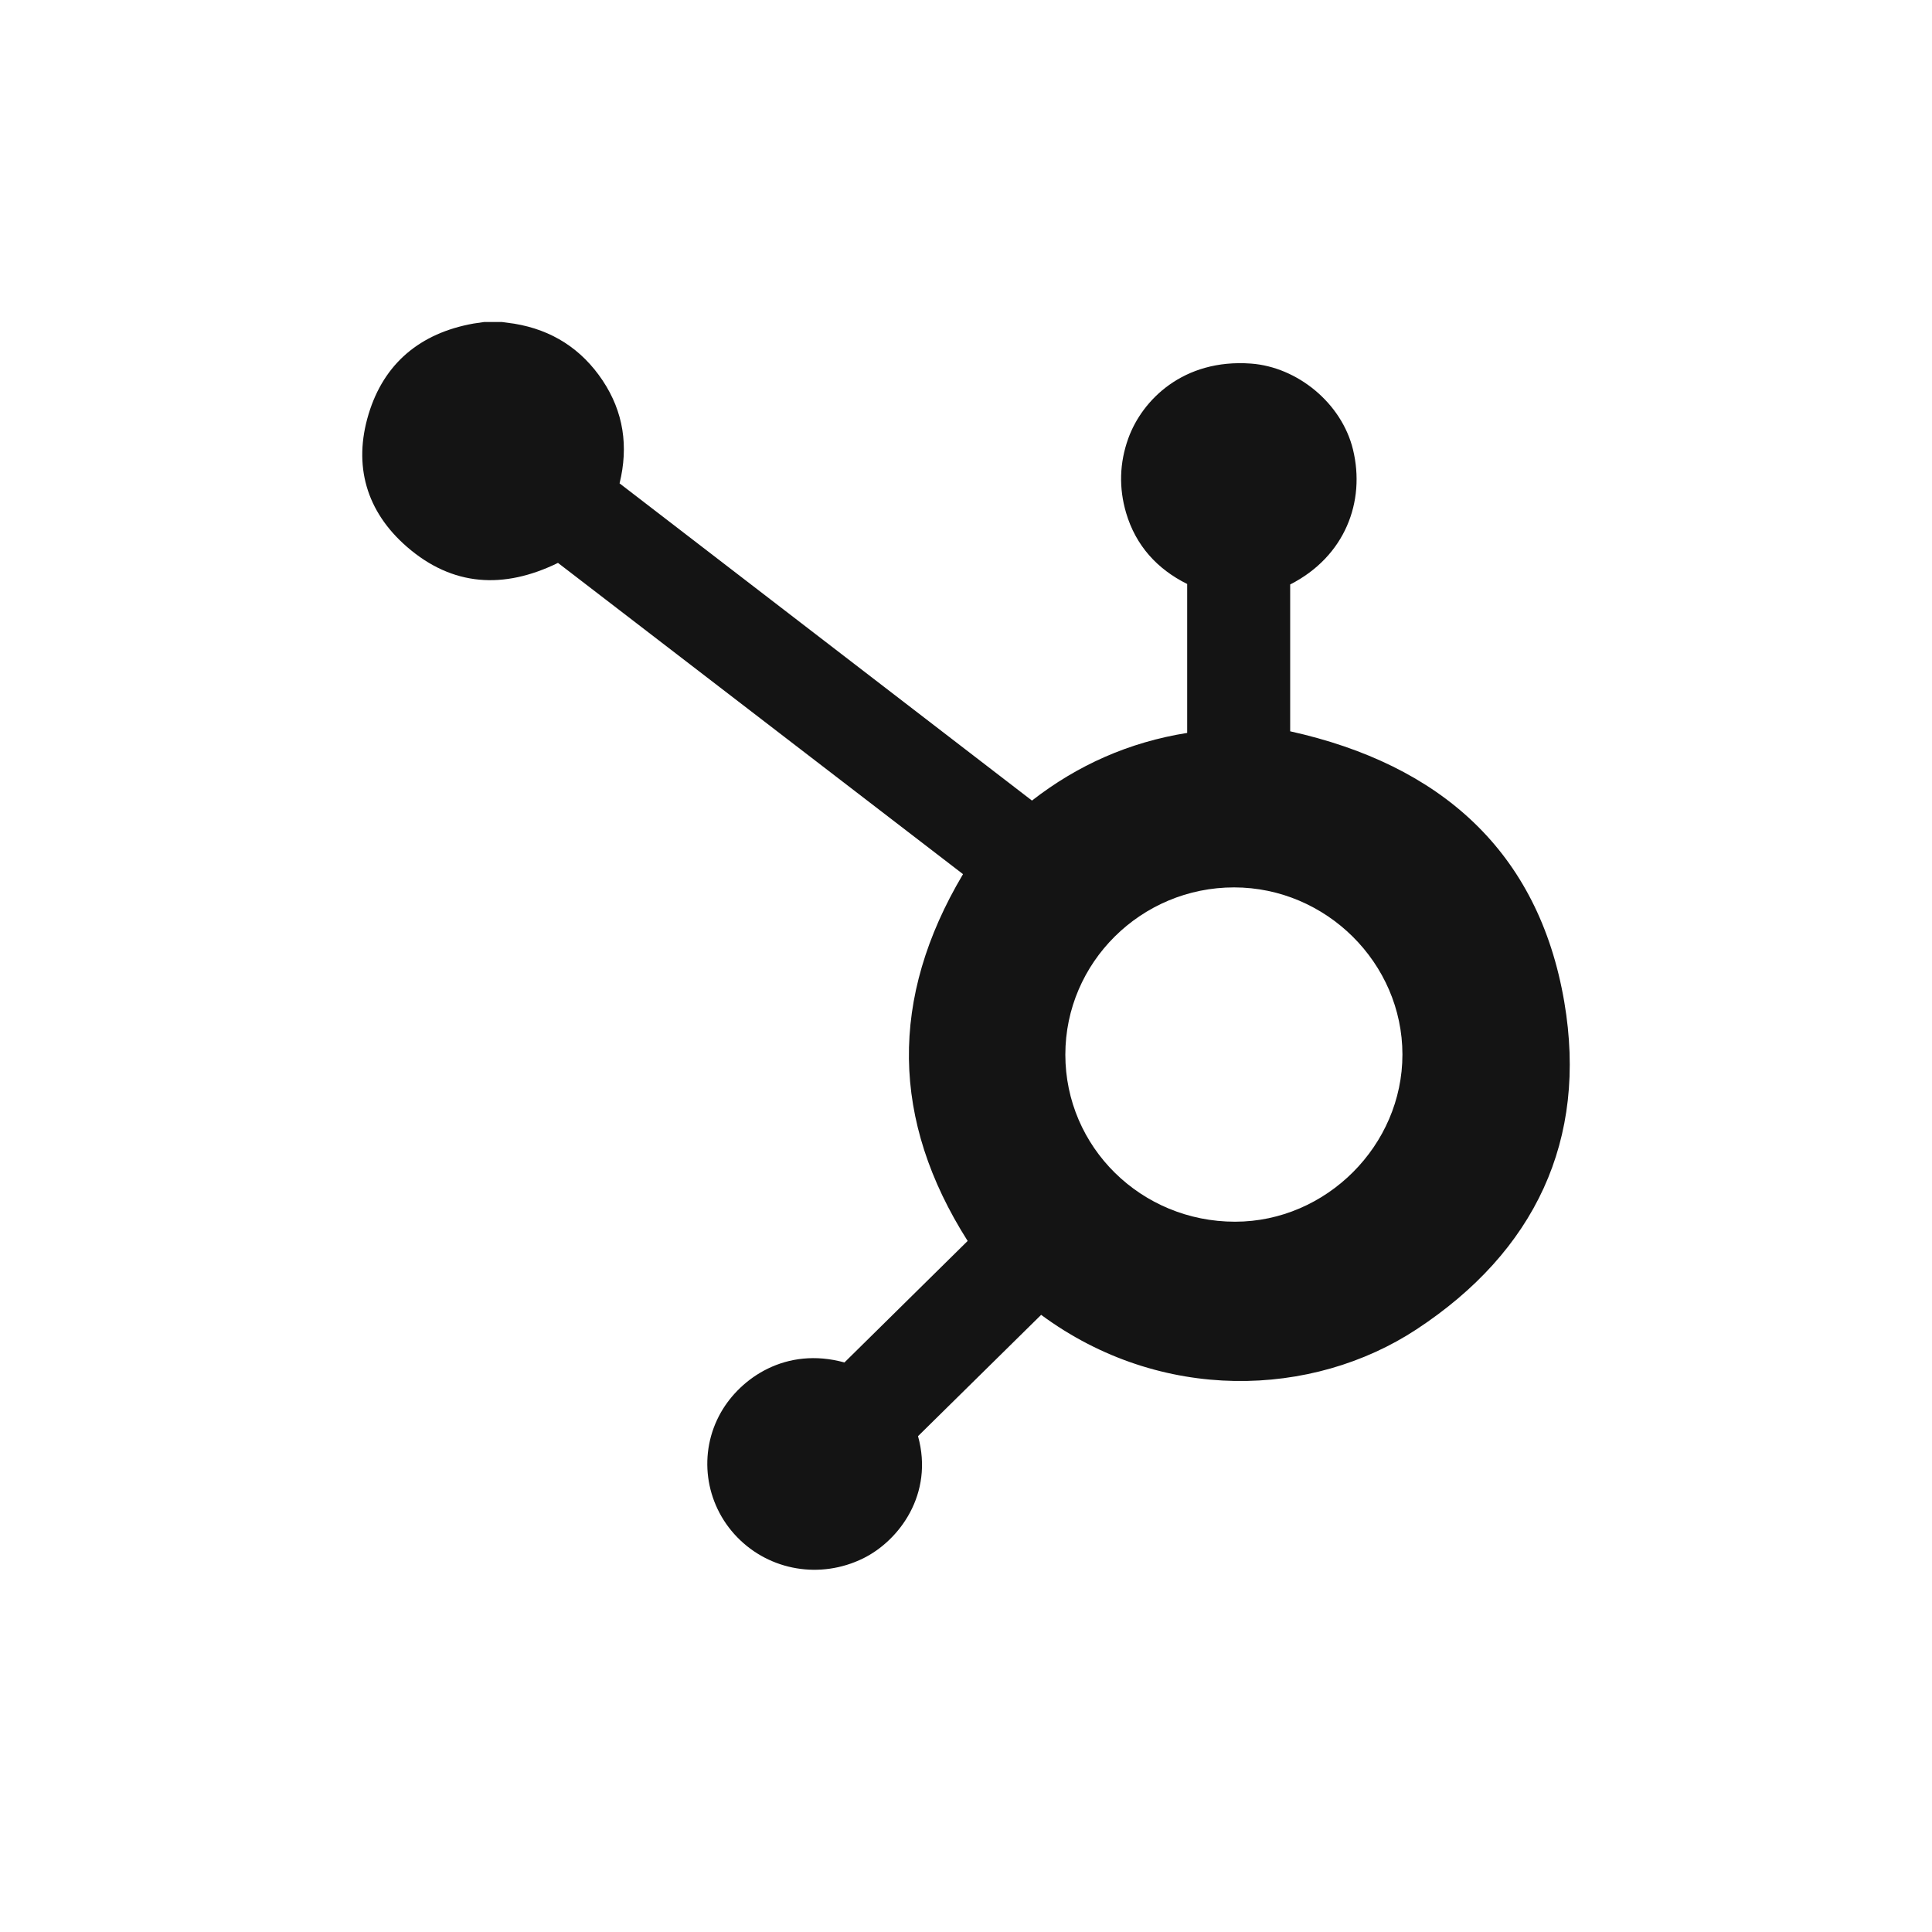 <svg width="48" height="48" viewBox="0 0 48 48" fill="none" xmlns="http://www.w3.org/2000/svg">
<rect width="48" height="48" fill="white"/>
<g clip-path="url(#clip0_9046_73378)">
<path d="M12.777 8.042C13.716 8.197 14.449 8.671 14.971 9.451C15.493 10.234 15.618 11.091 15.393 12.009C18.807 14.636 22.214 17.256 25.639 19.89C26.775 19.006 28.054 18.439 29.495 18.209V14.509C28.747 14.137 28.218 13.554 27.978 12.743C27.796 12.125 27.812 11.503 28.032 10.892C28.376 9.938 29.398 8.91 31.081 9.033C32.235 9.118 33.335 10.017 33.615 11.17C33.928 12.459 33.42 13.825 32.054 14.521V18.169C35.778 18.995 38.224 21.143 38.864 24.892C39.45 28.324 38.133 31.094 35.195 33.026C32.604 34.73 28.844 34.865 25.867 32.667C24.852 33.667 23.841 34.664 22.808 35.681C23.206 37.119 22.339 38.279 21.442 38.719C20.388 39.236 19.132 39.03 18.317 38.193C17.503 37.356 17.339 36.092 17.912 35.089C18.394 34.243 19.521 33.448 20.98 33.85C22.003 32.841 23.022 31.836 24.041 30.831C22.137 27.834 22.093 24.801 23.926 21.718C20.575 19.142 17.214 16.559 13.863 13.985C12.512 14.645 11.242 14.567 10.114 13.589C9.098 12.709 8.772 11.564 9.157 10.29C9.539 9.027 10.439 8.277 11.762 8.039C11.852 8.026 11.941 8.013 12.03 8C12.176 8 12.322 8 12.469 8C12.572 8.014 12.675 8.028 12.778 8.042H12.777ZM26.468 26.202C26.468 28.501 28.351 30.354 30.686 30.353C32.95 30.352 34.844 28.459 34.843 26.199C34.842 23.928 32.949 22.049 30.662 22.047C28.351 22.046 26.468 23.912 26.468 26.202Z" fill="#141414"/>
</g>
<defs>
<clipPath id="clip0_9046_73378">
<rect width="30" height="31" fill="white" transform="translate(9 8)"/>
</clipPath>
</defs>
</svg>
